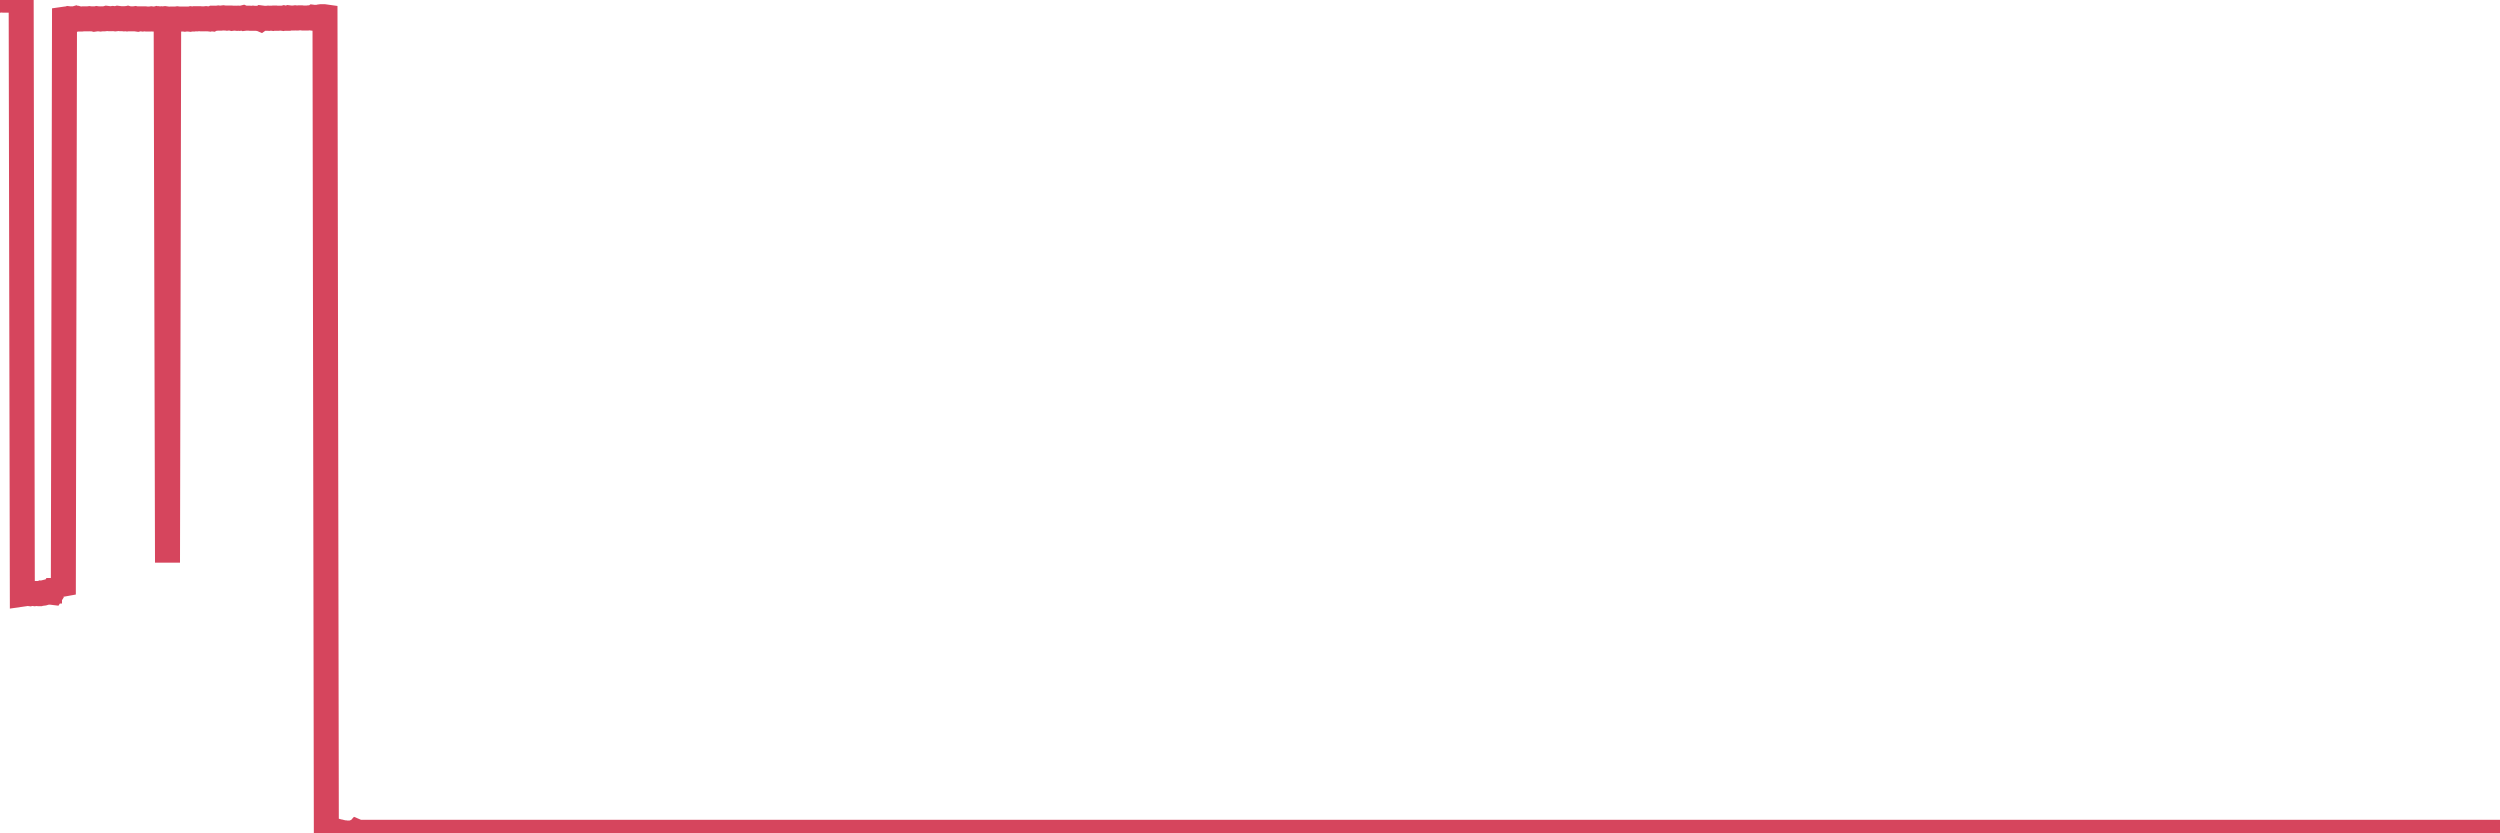 <?xml version="1.0"?><svg width="150px" height="50px" xmlns="http://www.w3.org/2000/svg" xmlns:xlink="http://www.w3.org/1999/xlink"> <polyline fill="none" stroke="#d6455d" stroke-width="1.5px" stroke-linecap="round" stroke-miterlimit="5" points="0.00,0.01 0.07,0.00 0.15,0.00 0.22,0.01 0.30,0.01 0.37,0.01 0.45,0.01 0.52,0.01 0.60,0.00 0.67,0.02 0.74,0.01 0.82,0.01 0.89,0.01 0.97,0.01 1.04,0.01 1.12,0.01 1.19,0.01 1.27,0.00 1.34,35.65 1.41,35.64 1.49,35.60 1.56,35.56 1.64,35.57 1.71,35.61 1.79,35.62 1.86,35.60 1.94,35.61 2.01,35.61 2.08,35.62 2.16,35.61 2.23,35.61 2.31,35.62 2.38,35.62 2.46,35.59 2.53,35.60 2.61,35.59 2.68,35.57 2.75,35.53 2.83,35.51 2.90,35.53 2.98,35.53 3.05,35.53 3.13,35.54 3.20,35.43 3.27,35.43 3.35,35.43 3.42,35.43 3.50,35.43 3.57,35.44 3.65,35.46 3.72,35.46 3.80,35.67 3.87,1.15 3.94,1.14 4.02,1.14 4.09,1.12 4.17,1.13 4.24,1.13 4.32,1.13 4.39,1.13 4.47,1.13 4.54,1.11 4.61,1.14 4.69,1.12 4.76,1.14 4.84,1.14 4.91,1.14 4.99,1.13 5.06,1.13 5.14,1.13 5.21,1.13 5.28,1.13 5.36,1.12 5.43,1.13 5.51,1.13 5.58,1.13 5.66,1.15 5.73,1.14 5.81,1.12 5.88,1.13 5.95,1.13 6.03,1.14 6.10,1.13 6.18,1.13 6.25,1.13 6.33,1.12 6.40,1.10 6.48,1.11 6.55,1.12 6.62,1.12 6.70,1.12 6.77,1.11 6.85,1.12 6.92,1.13 7.00,1.12 7.07,1.10 7.15,1.11 7.22,1.12 7.29,1.12 7.37,1.12 7.44,1.13 7.52,1.12 7.59,1.13 7.67,1.11 7.74,1.13 7.82,1.13 7.89,1.13 7.96,1.13 8.04,1.13 8.11,1.12 8.19,1.14 8.26,1.15 8.34,1.13 8.41,1.13 8.49,1.13 8.56,1.14 8.63,1.13 8.71,1.13 8.78,1.14 8.86,1.14 8.93,1.14 9.01,1.14 9.08,1.13 9.16,1.14 9.23,1.14 9.30,1.15 9.38,1.13 9.45,1.15 9.53,1.13 9.60,1.14 9.68,1.13 9.75,1.14 9.82,1.13 9.90,1.12 9.97,1.13 10.05,33.76 10.12,1.15 10.20,1.15 10.27,1.14 10.35,1.14 10.42,1.14 10.49,1.15 10.57,1.14 10.64,1.13 10.72,1.14 10.79,1.15 10.87,1.14 10.94,1.14 11.02,1.14 11.09,1.15 11.16,1.14 11.24,1.14 11.31,1.14 11.39,1.15 11.46,1.13 11.54,1.14 11.61,1.14 11.69,1.12 11.76,1.12 11.83,1.13 11.91,1.12 11.98,1.12 12.06,1.13 12.13,1.13 12.21,1.13 12.28,1.13 12.36,1.12 12.43,1.13 12.50,1.13 12.58,1.14 12.65,1.12 12.73,1.13 12.80,1.09 12.88,1.09 12.95,1.10 13.03,1.09 13.10,1.08 13.17,1.09 13.25,1.09 13.32,1.08 13.40,1.07 13.47,1.08 13.55,1.08 13.62,1.09 13.70,1.08 13.77,1.08 13.84,1.08 13.92,1.10 13.99,1.09 14.07,1.09 14.14,1.09 14.22,1.10 14.29,1.09 14.37,1.10 14.44,1.09 14.51,1.09 14.59,1.07 14.66,1.10 14.74,1.09 14.81,1.09 14.89,1.09 14.96,1.09 15.04,1.10 15.11,1.10 15.18,1.09 15.26,1.10 15.33,1.10 15.41,1.10 15.48,1.11 15.56,1.10 15.63,1.13 15.70,1.08 15.78,1.09 15.85,1.10 15.93,1.10 16.00,1.10 16.08,1.09 16.15,1.10 16.23,1.09 16.30,1.09 16.37,1.10 16.45,1.08 16.52,1.08 16.60,1.10 16.67,1.10 16.75,1.09 16.82,1.09 16.90,1.09 16.97,1.10 17.04,1.08 17.12,1.10 17.19,1.10 17.27,1.10 17.34,1.07 17.42,1.08 17.49,1.08 17.57,1.08 17.64,1.08 17.71,1.07 17.79,1.08 17.86,1.08 17.94,1.07 18.01,1.07 18.09,1.07 18.16,1.08 18.24,1.08 18.31,1.08 18.38,1.08 18.46,1.08 18.53,1.07 18.61,1.07 18.68,1.08 18.76,1.09 18.83,1.04 18.91,1.05 18.98,1.04 19.05,1.04 19.13,1.03 19.20,1.01 19.28,1.00 19.35,1.00 19.43,1.00 19.50,1.01 19.58,49.85 19.65,49.85 19.72,49.86 19.80,49.85 19.87,49.85 19.95,49.85 20.02,49.86 20.10,49.89 20.17,49.89 20.25,49.88 20.32,49.90 20.39,49.91 20.47,49.93 20.54,49.97 20.62,49.97 20.69,49.97 20.77,49.99 20.84,49.99 20.92,49.98 20.99,49.98 21.06,50.00 21.14,49.97 21.21,50.00 21.29,49.98 21.36,50.00 21.44,49.91 21.51,49.94 150.00,49.94 "/></svg>